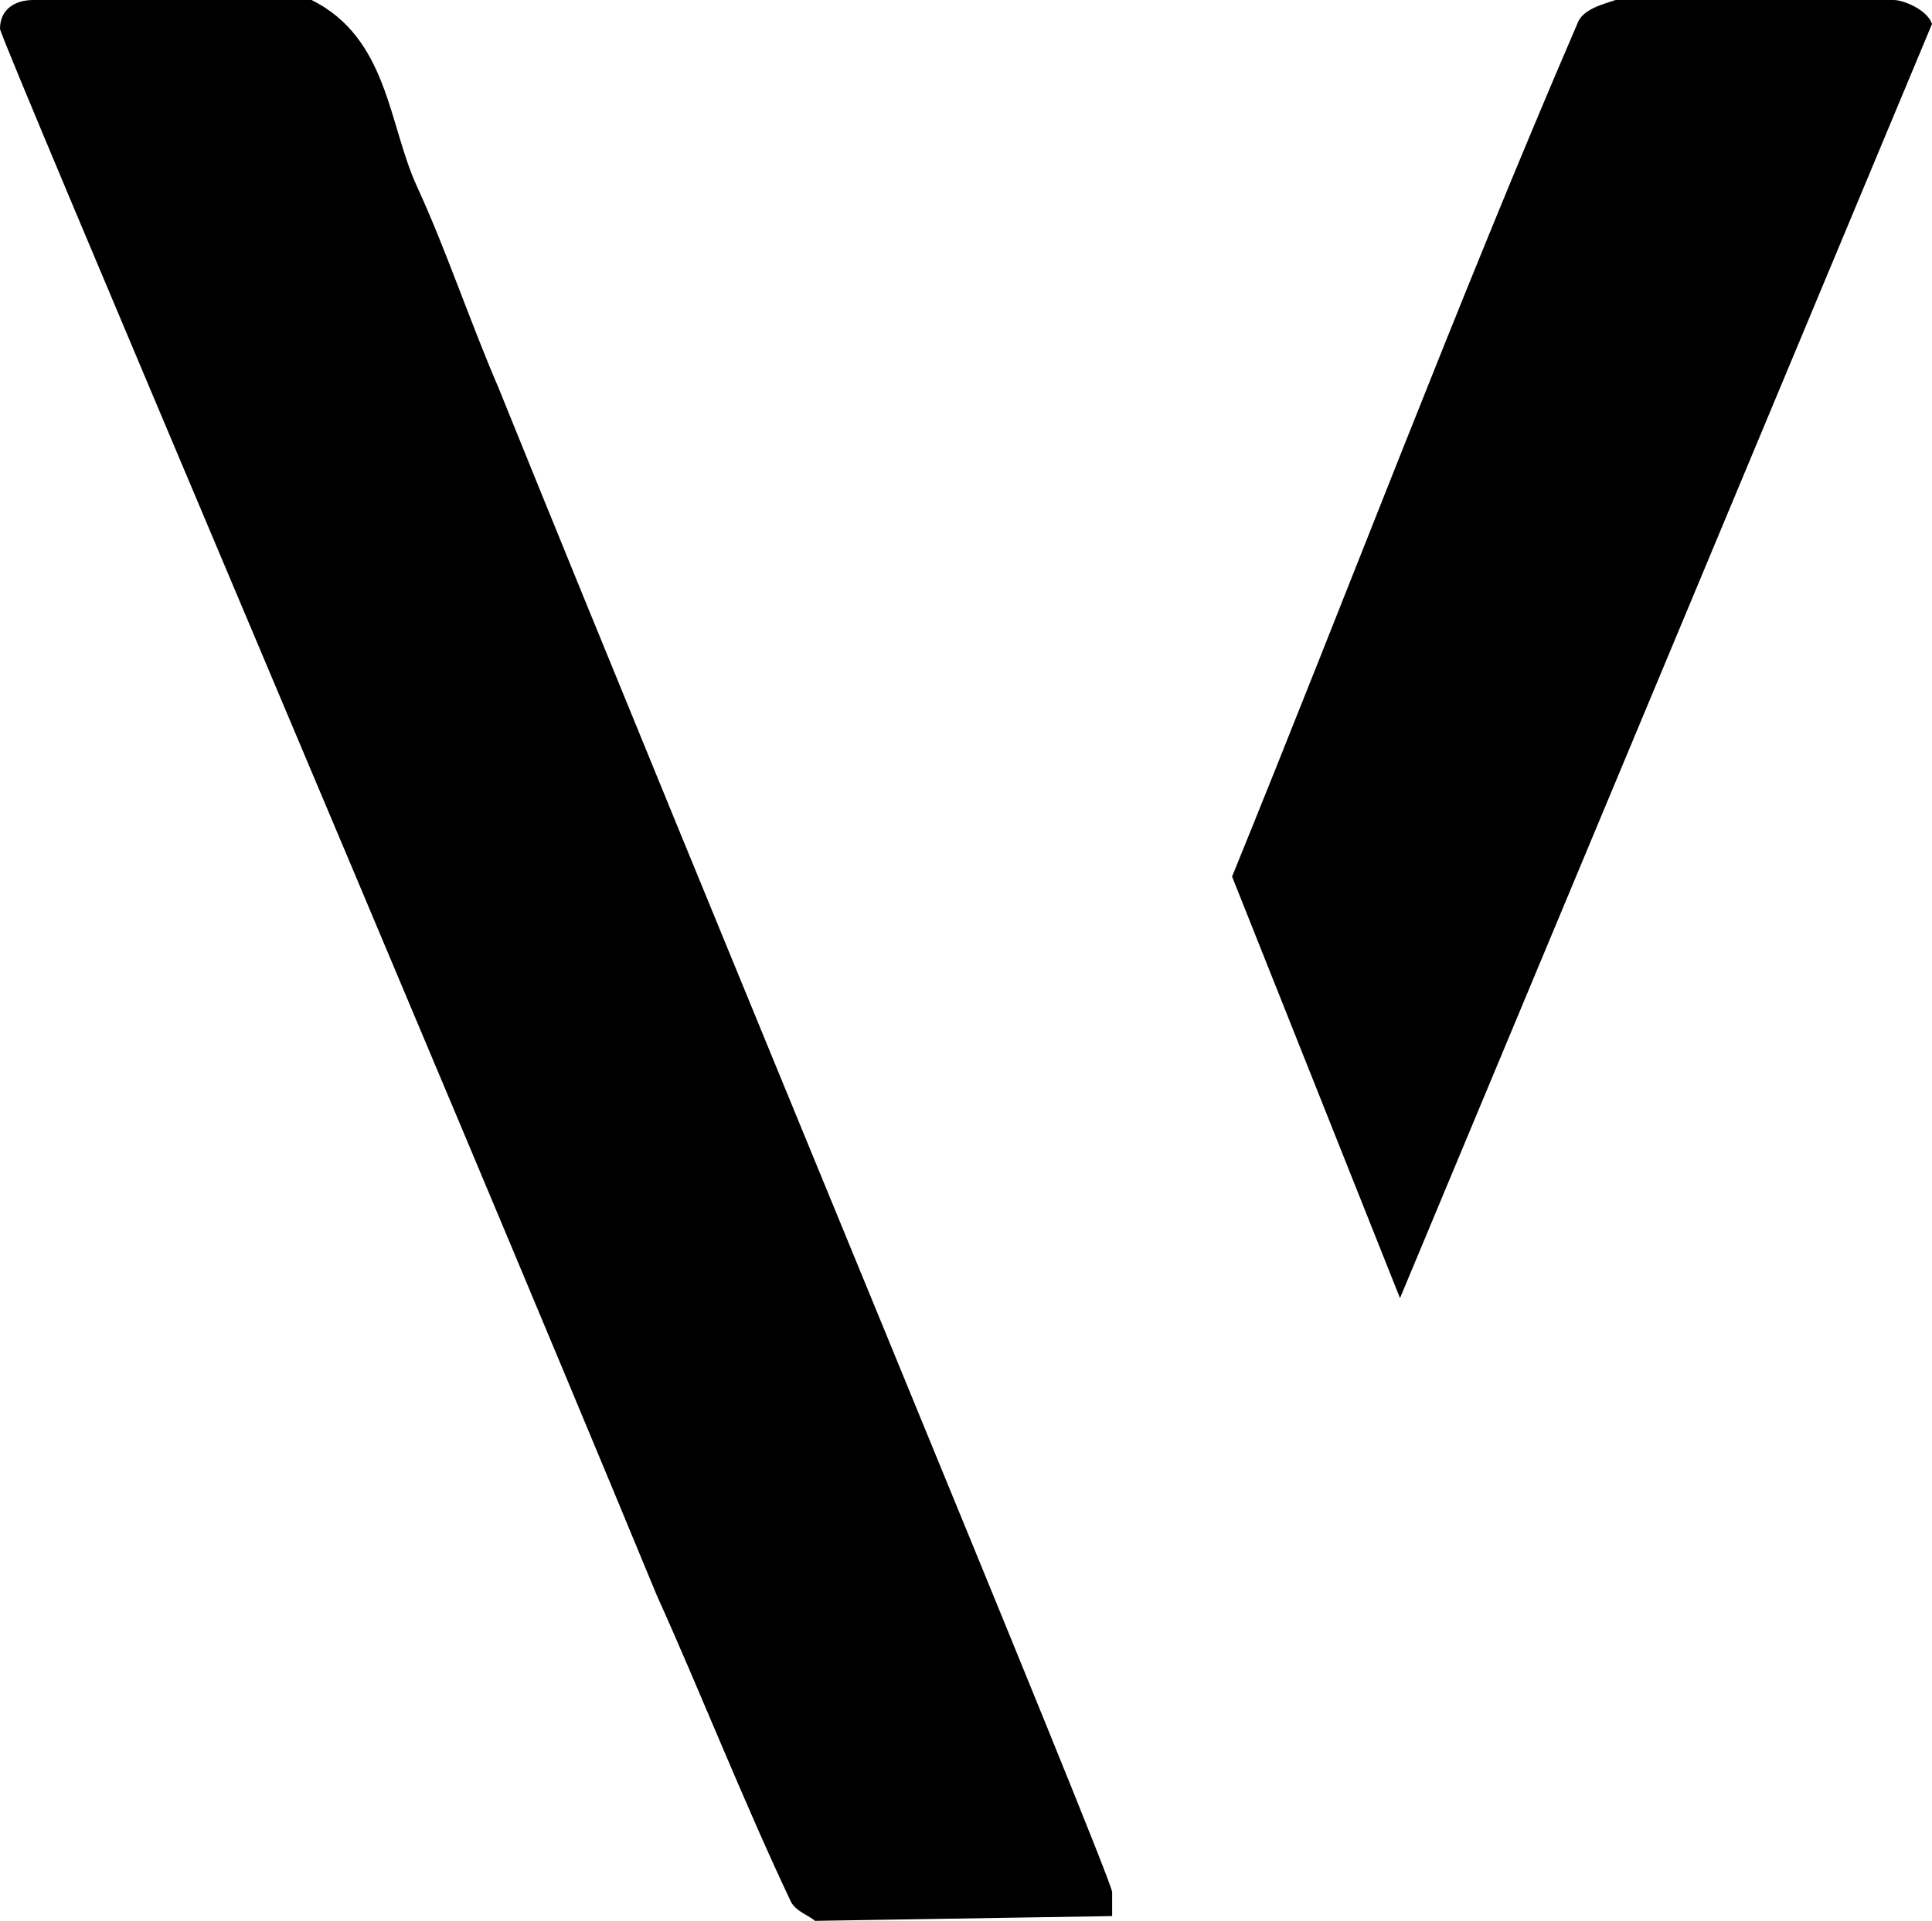 <svg xmlns="http://www.w3.org/2000/svg" viewBox="0 0 267.72 266.2"><defs><style>.cls-1{fill-rule:evenodd;}</style></defs><title>v-black</title><g id="Layer_2" data-name="Layer 2"><g id="Layer_1-2" data-name="Layer 1"><g id="Path"><path class="cls-1" d="M69.09,53.77c-4-9.29-7.31-19.25-11.29-27.88S53.81,5.31,43.18,0H4.65C2,0,0,1.33,0,4,0,5.31,61.12,148.7,91,221.06c6,13.28,12,28.55,18.6,42.49.67,1.33,2.66,2,3.33,2.65l41.18-.66v-3.32C154.12,260.23,97,122.81,69.09,53.77Z"/></g><g id="Path-2" data-name="Path"><path class="cls-1" d="M262.41,0H223.88c-2,.66-4.65,1.33-5.32,3.32-16.6,38.5-31.88,79-47.83,118.16L194,179.9,267.72,3.32C267.06,1.33,263.74,0,262.41,0Z"/></g></g></g></svg>